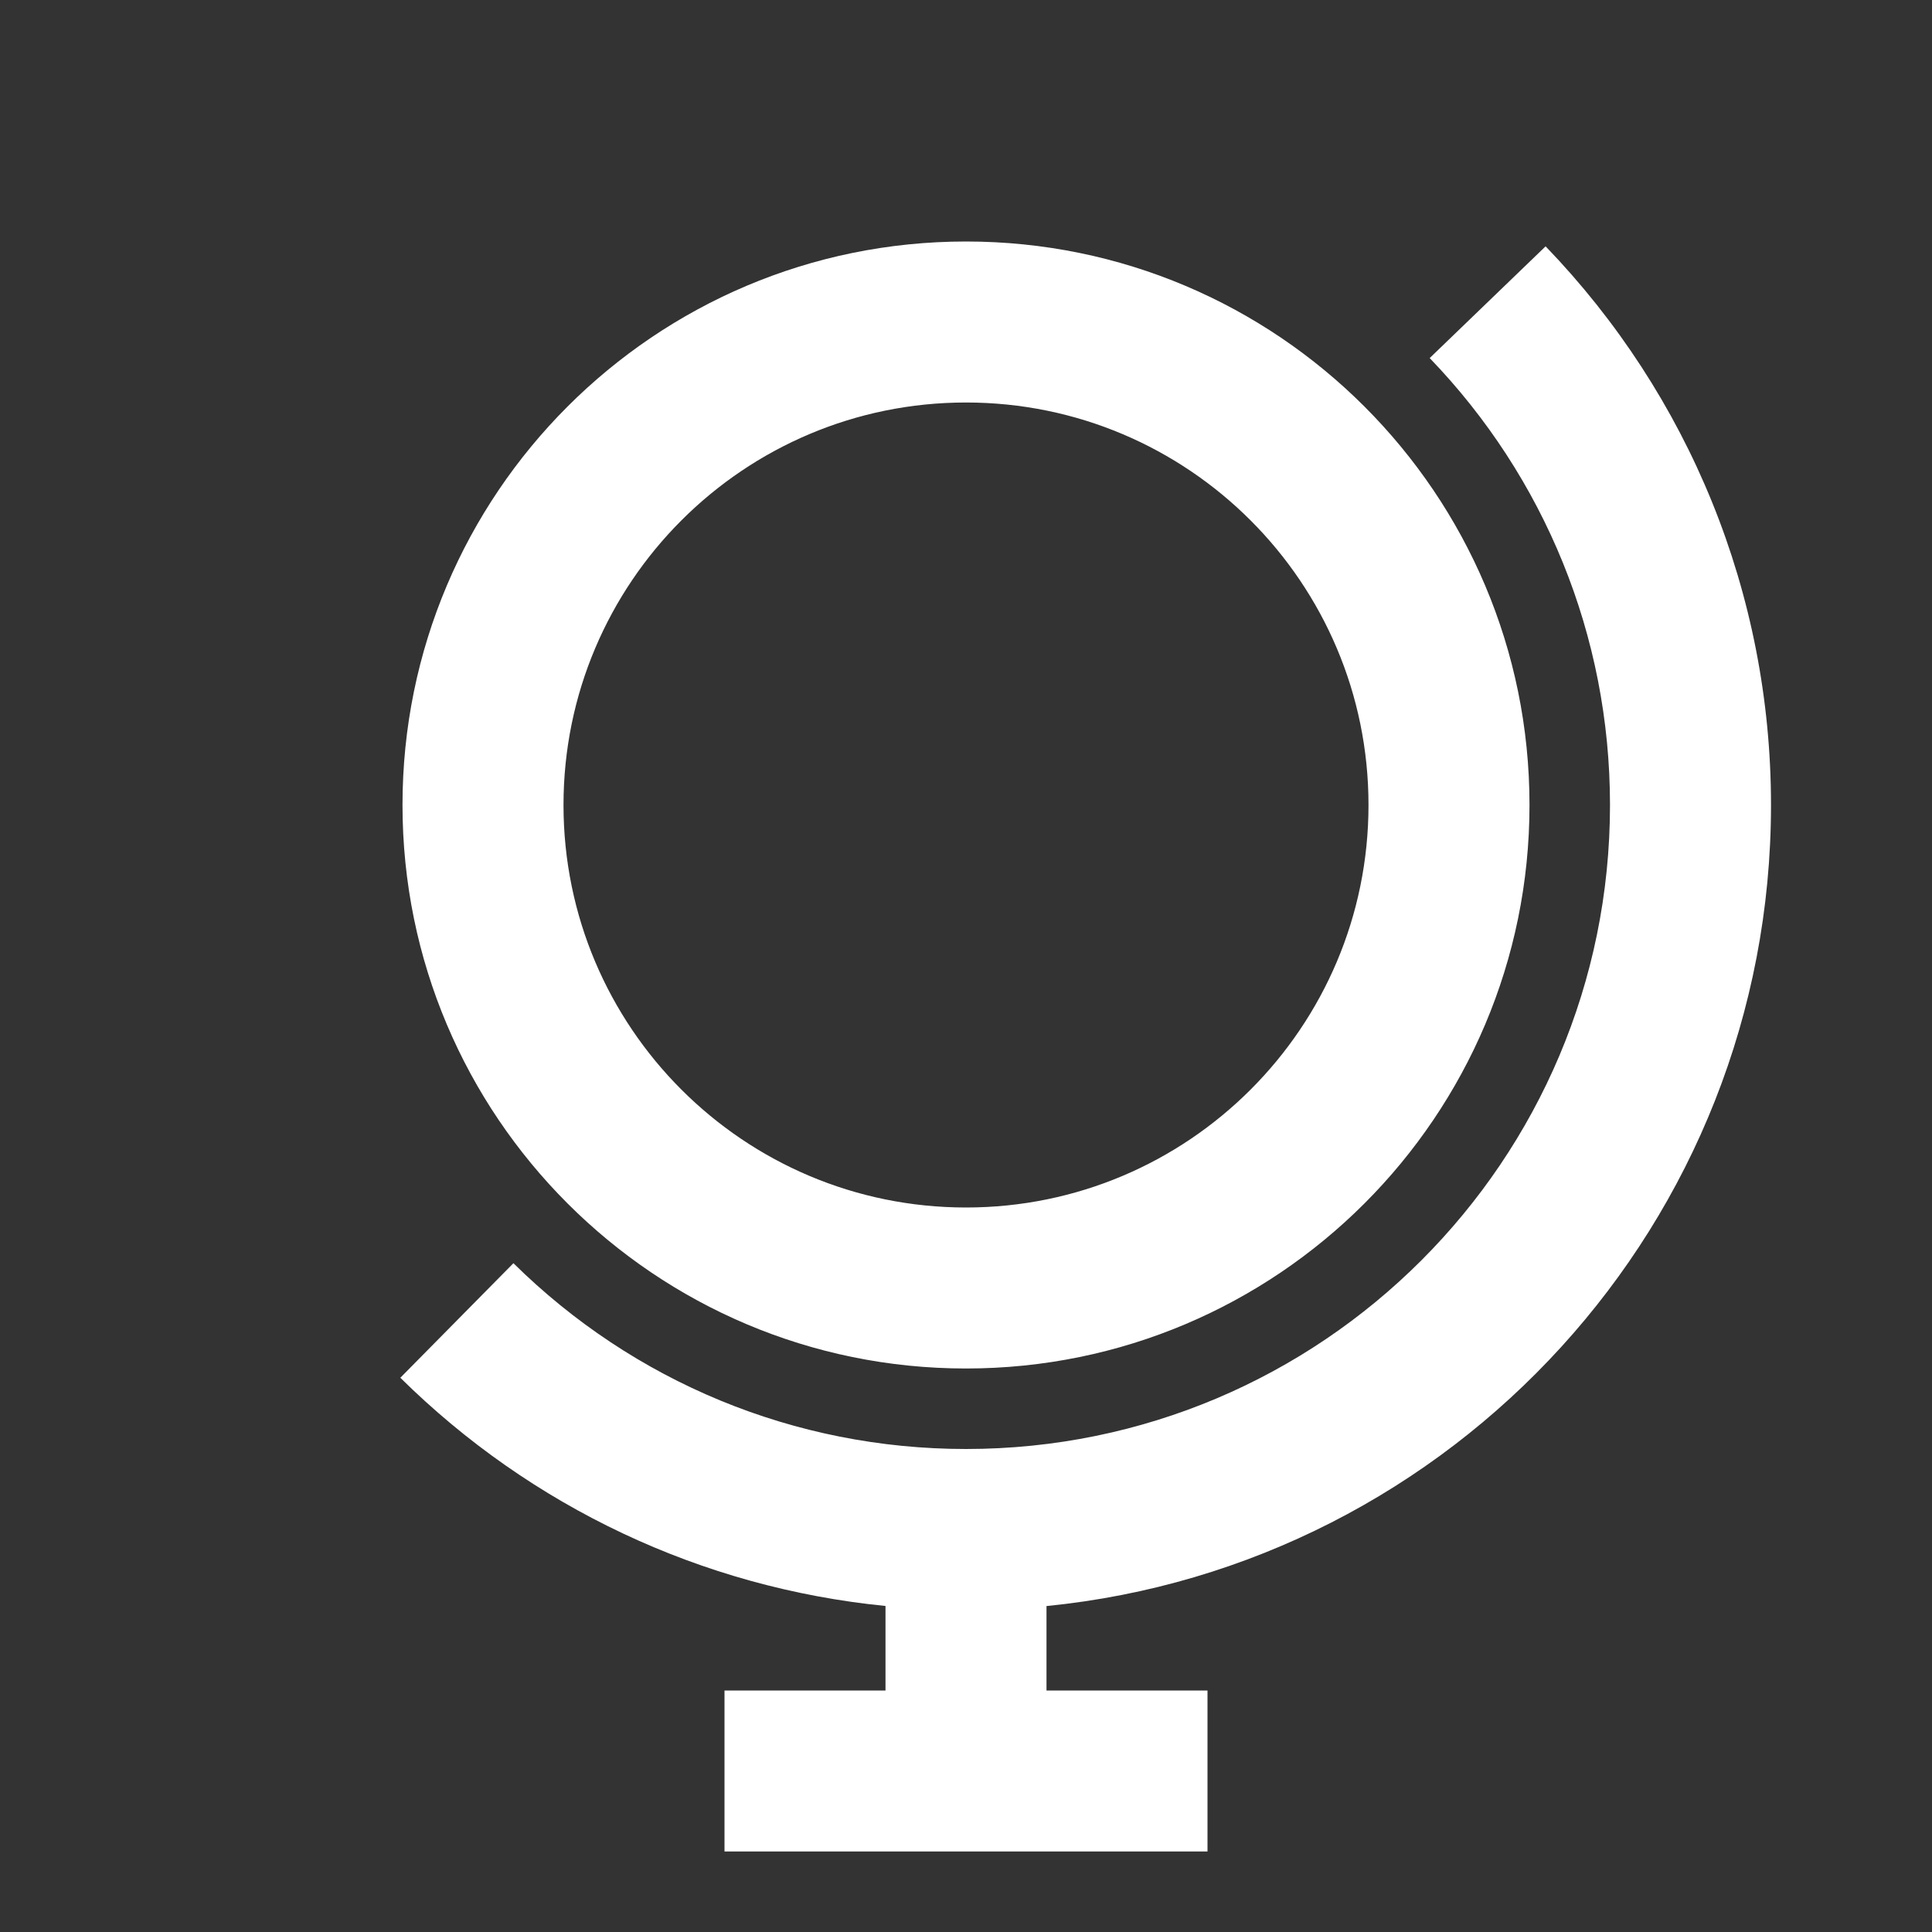<svg height="24" viewBox="0 0 24 24" width="24" xmlns="http://www.w3.org/2000/svg"><rect x="0" y="0" width="24" height="24" fill="#333333" stroke="none"/><path d="M13,19.951 L13,21 L15,21 L15,23 L9,23 L9,21 L11,21 L11,19.95 C8.713,19.723 6.597,18.719 4.973,17.115 L6.378,15.692 C7.867,17.162 9.866,18 12,18 C16.418,18 20,14.418 20,10 C20,7.9 19.188,5.93 17.76,4.448 L19.2,3.06 C20.984,4.911 22,7.377 22,10 C22,15.185 18.053,19.449 13,19.951 Z M12,3 C15.866,3 19,6.134 19,10 C19,13.866 15.866,17 12,17 C8.134,17 5,13.866 5,10 C5,6.134 8.134,3 12,3 Z M12,5 C9.239,5 7,7.239 7,10 C7,12.761 9.239,15 12,15 C14.761,15 17,12.761 17,10 C17,7.239 14.761,5 12,5 Z" fill-rule="evenodd" fill="#ffffff" opacity="1" original-fill="#000000"></path></svg>